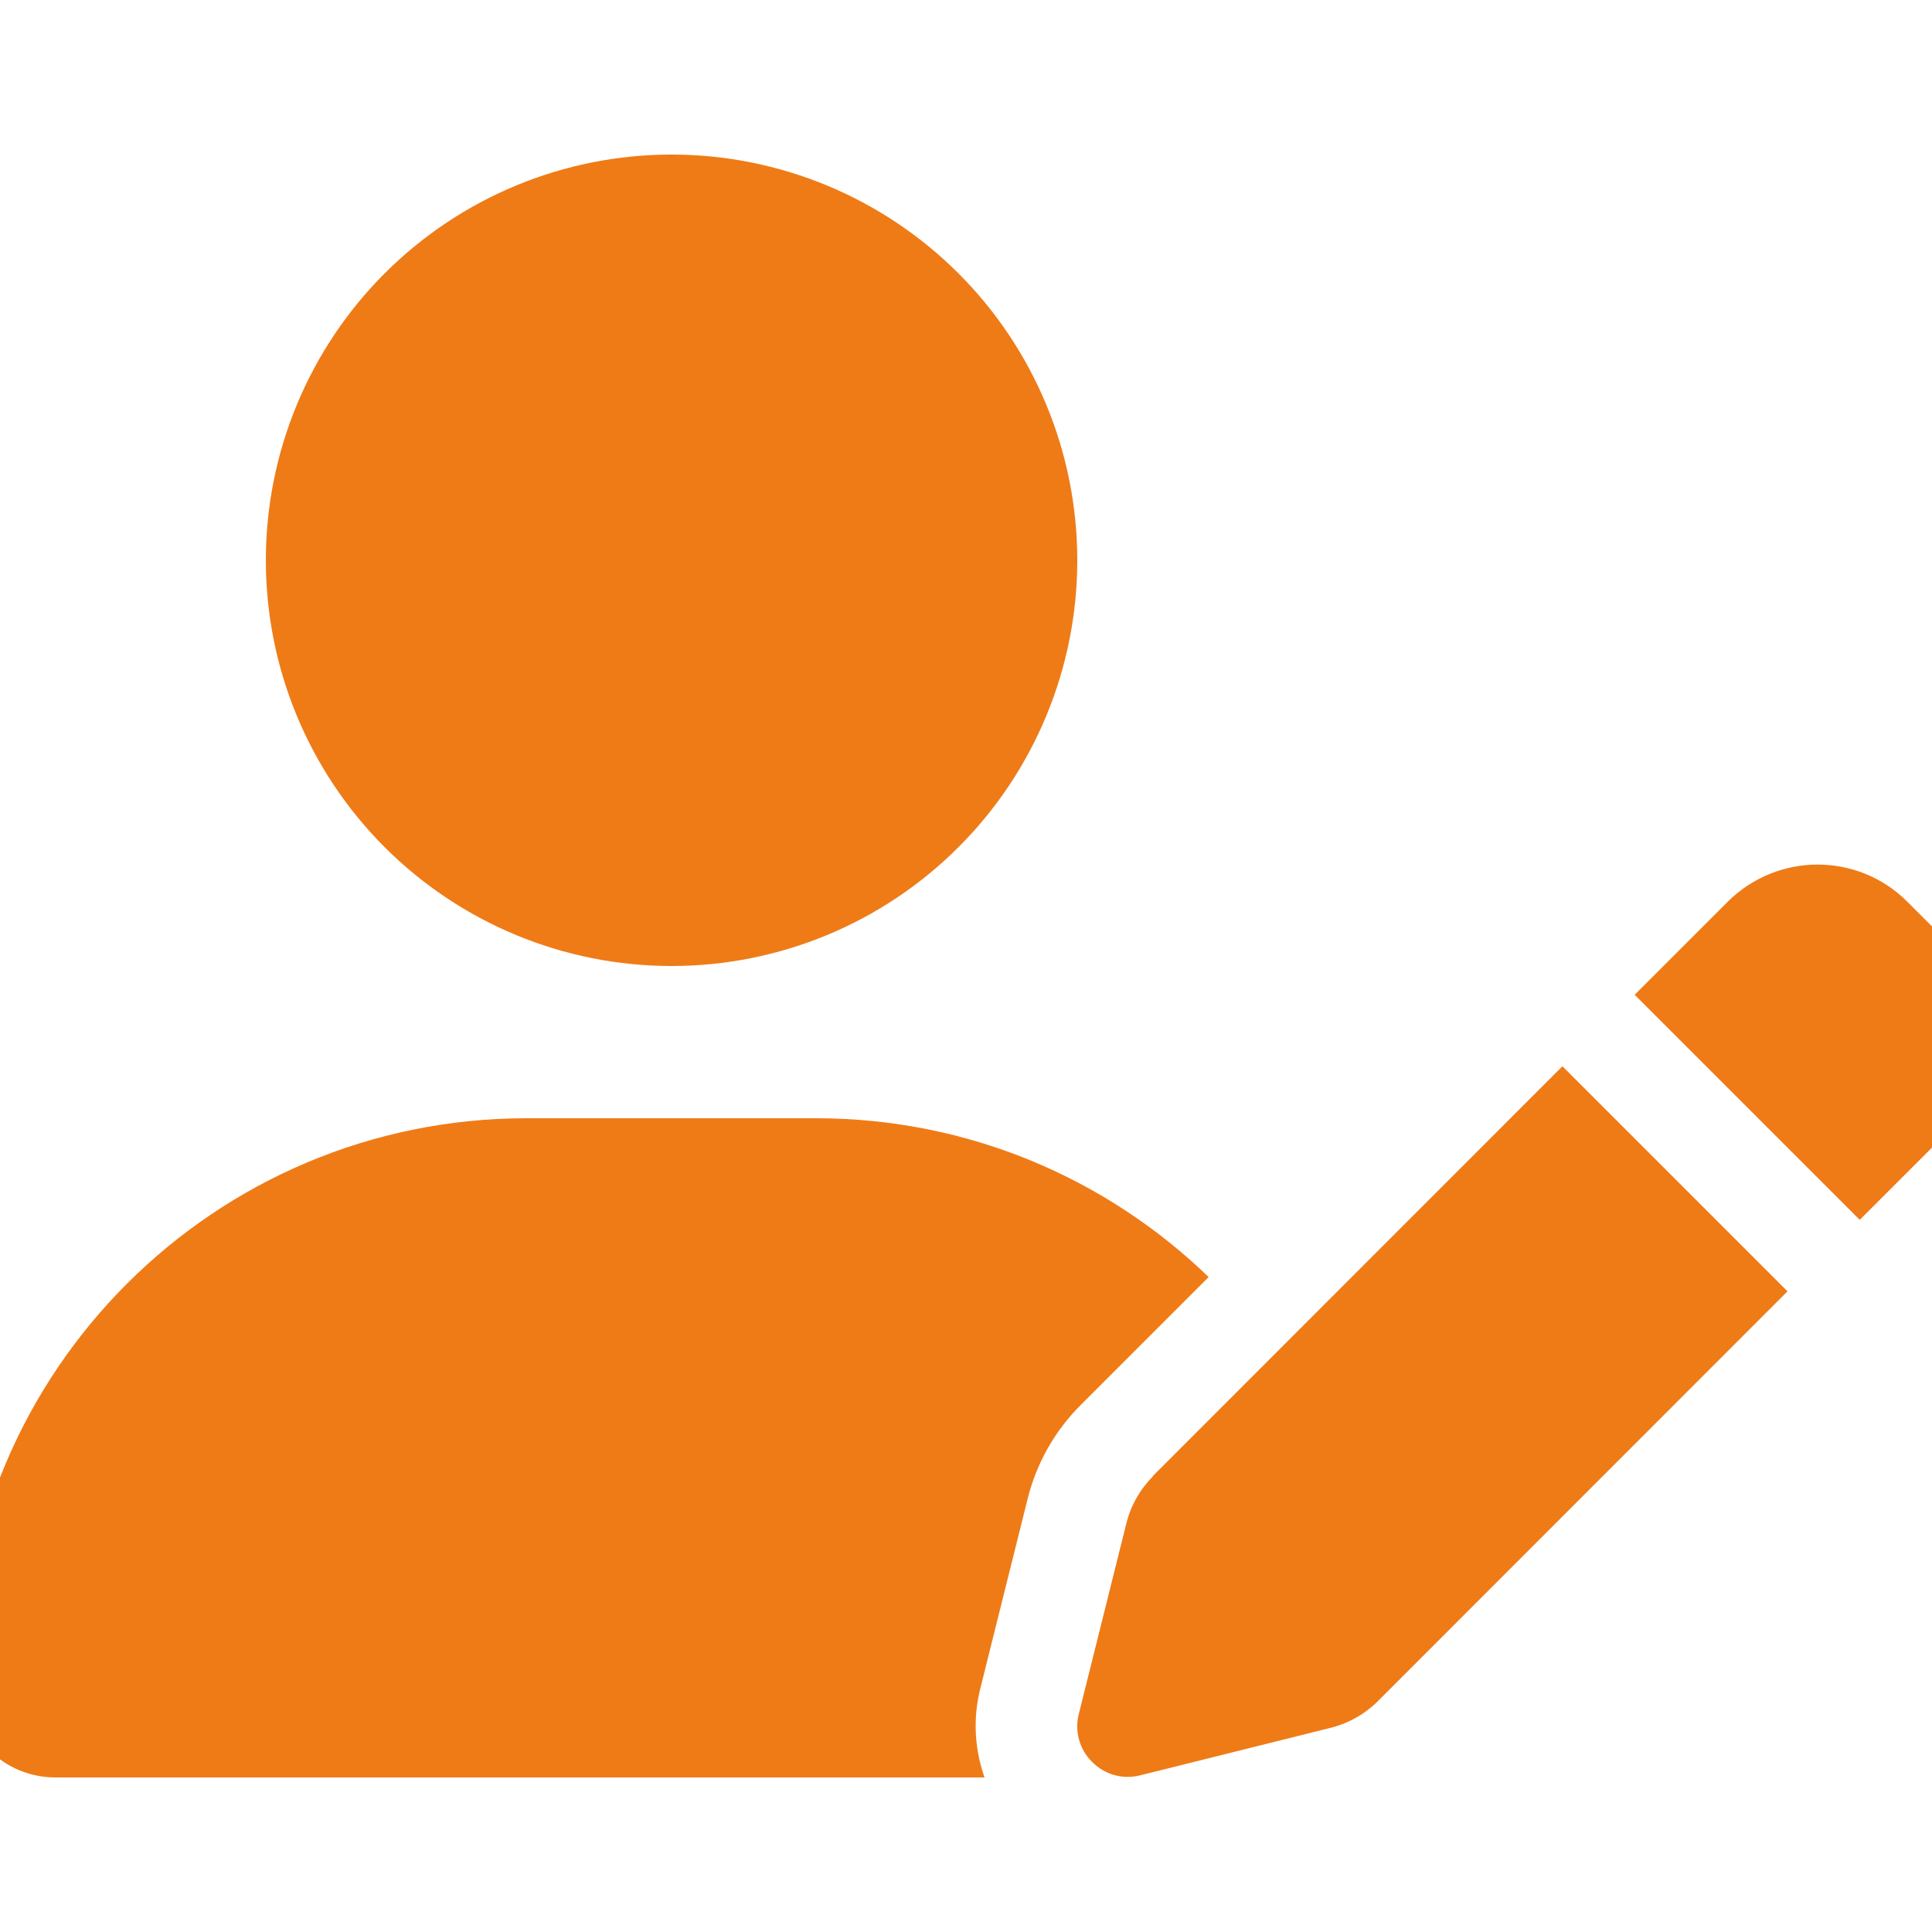 <?xml version="1.0" encoding="UTF-8"?>
<svg id="Layer_1" data-name="Layer 1" xmlns="http://www.w3.org/2000/svg" viewBox="0 0 100 100">
  <path d="M34.76,50c5.57,0,10.91-2.21,14.85-6.15,3.94-3.94,6.15-9.28,6.15-14.85s-2.21-10.91-6.15-14.85c-3.94-3.94-9.28-6.15-14.85-6.15s-10.91,2.21-14.85,6.15c-3.94,3.94-6.15,9.28-6.15,14.85s2.21,10.91,6.15,14.85c3.94,3.94,9.28,6.15,14.85,6.15ZM27.26,57.88c-16.16,0-29.26,13.09-29.26,29.25,0,2.69,2.18,4.87,4.87,4.87h48.09c-.51-1.44-.61-3.02-.23-4.56l2.46-9.86c.46-1.85,1.41-3.53,2.76-4.87l6.61-6.61c-5.27-5.09-12.42-8.22-20.33-8.22h-14.98ZM98.72,46.67c-2.56-2.56-6.71-2.56-9.29,0l-4.82,4.82,11.65,11.65,4.82-4.82c2.56-2.56,2.56-6.71,0-9.29l-2.36-2.36ZM59.68,76.41c-.67.67-1.15,1.51-1.38,2.44l-2.46,9.86c-.23.9.03,1.84.69,2.49.66.66,1.59.92,2.49.69l9.86-2.46c.92-.23,1.77-.71,2.44-1.38l21.2-21.21-11.65-11.65-21.2,21.21Z" fill="#ef7b17" stroke-width="0"/>
</svg>